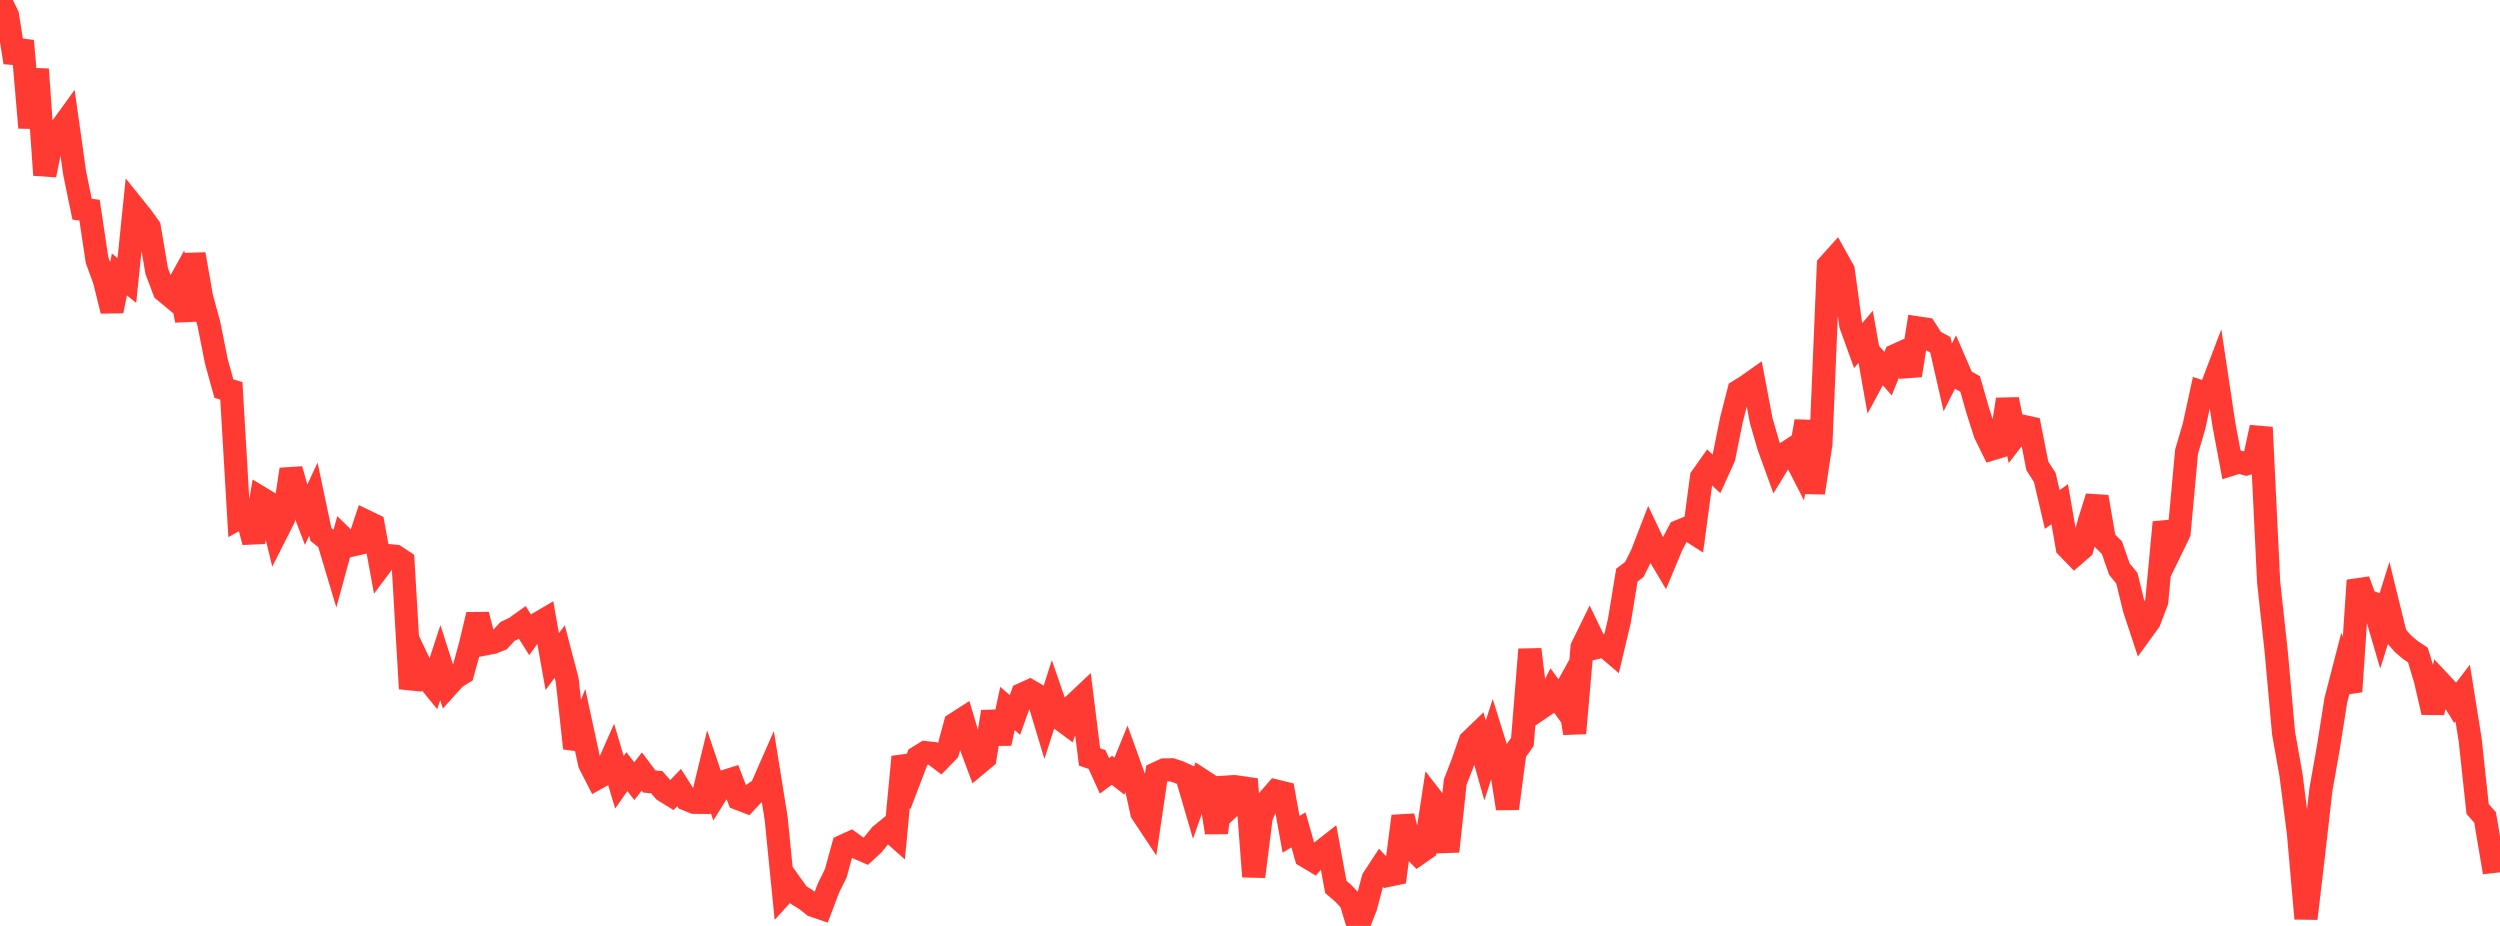 <?xml version="1.0" standalone="no"?>
<!DOCTYPE svg PUBLIC "-//W3C//DTD SVG 1.1//EN" "http://www.w3.org/Graphics/SVG/1.1/DTD/svg11.dtd">

<svg width="135" height="50" viewBox="0 0 135 50" preserveAspectRatio="none" 
  xmlns="http://www.w3.org/2000/svg"
  xmlns:xlink="http://www.w3.org/1999/xlink">


<polyline points="0.0, 0.0 0.403, 0.826 0.806, 3.367 1.209, 2.209 1.612, 6.894 2.015, 3.737 2.418, 9.452 2.821, 7.483 3.224, 7.029 3.627, 6.473 4.03, 9.341 4.433, 11.297 4.836, 11.349 5.239, 14.044 5.642, 15.15 6.045, 16.79 6.448, 14.821 6.851, 15.146 7.254, 11.212 7.657, 11.713 8.06, 12.273 8.463, 14.643 8.866, 15.703 9.269, 16.036 9.672, 15.311 10.075, 17.299 10.478, 13.728 10.881, 16.037 11.284, 17.514 11.687, 19.535 12.09, 20.986 12.493, 21.106 12.896, 27.976 13.299, 27.752 13.701, 29.272 14.104, 26.903 14.507, 27.147 14.91, 28.805 15.313, 28.009 15.716, 25.348 16.119, 26.763 16.522, 27.818 16.925, 26.948 17.328, 28.859 17.731, 29.186 18.134, 30.533 18.537, 29.058 18.94, 29.45 19.343, 29.358 19.746, 28.146 20.149, 28.34 20.552, 30.539 20.955, 30 21.358, 30.04 21.761, 30.307 22.164, 37.187 22.567, 35.672 22.97, 36.522 23.373, 37.016 23.776, 35.782 24.179, 37.037 24.582, 36.59 24.985, 36.344 25.388, 34.887 25.791, 33.195 26.194, 34.772 26.597, 34.695 27.0, 34.537 27.403, 34.1 27.806, 33.908 28.209, 33.621 28.612, 34.261 29.015, 33.699 29.418, 33.462 29.821, 35.726 30.224, 35.183 30.627, 36.719 31.03, 40.405 31.433, 39.368 31.836, 41.232 32.239, 42.02 32.642, 41.797 33.045, 40.887 33.448, 42.244 33.851, 41.668 34.254, 42.185 34.657, 41.662 35.06, 42.201 35.463, 42.239 35.866, 42.7 36.269, 42.948 36.672, 42.528 37.075, 43.16 37.478, 43.324 37.881, 43.327 38.284, 41.674 38.687, 42.859 39.09, 42.213 39.493, 42.085 39.896, 43.132 40.299, 43.287 40.701, 42.86 41.104, 42.587 41.507, 41.669 41.91, 44.177 42.313, 48.211 42.716, 47.766 43.119, 48.33 43.522, 48.58 43.925, 48.899 44.328, 49.035 44.731, 47.969 45.134, 47.15 45.537, 45.685 45.94, 45.502 46.343, 45.794 46.746, 45.968 47.149, 45.597 47.552, 45.098 47.955, 44.769 48.358, 45.126 48.761, 40.871 49.164, 41.943 49.567, 40.89 49.97, 40.641 50.373, 40.686 50.776, 40.99 51.179, 40.574 51.582, 39.088 51.985, 38.829 52.388, 40.179 52.791, 41.256 53.194, 40.92 53.597, 38.437 54.0, 40.142 54.403, 38.257 54.806, 38.608 55.209, 37.49 55.612, 37.308 56.015, 37.543 56.418, 38.881 56.821, 37.626 57.224, 38.793 57.627, 39.09 58.03, 38.023 58.433, 37.644 58.836, 40.877 59.239, 41.011 59.642, 41.895 60.045, 41.598 60.448, 41.911 60.851, 40.923 61.254, 42.039 61.657, 43.888 62.06, 44.494 62.463, 41.763 62.866, 41.576 63.269, 41.568 63.672, 41.699 64.075, 41.883 64.478, 43.261 64.881, 42.122 65.284, 42.383 65.687, 44.96 66.09, 42.01 66.493, 43.511 66.896, 43.131 67.299, 42.076 67.701, 47.336 68.104, 44.121 68.507, 43.181 68.91, 42.718 69.313, 42.816 69.716, 45.05 70.119, 44.814 70.522, 46.238 70.925, 46.477 71.328, 46.007 71.731, 45.691 72.134, 47.893 72.537, 48.239 72.94, 48.665 73.343, 50.0 73.746, 48.97 74.149, 47.454 74.552, 46.838 74.955, 47.27 75.358, 47.186 75.761, 44.076 76.164, 45.703 76.567, 46.112 76.97, 45.832 77.373, 43.185 77.776, 43.706 78.179, 45.975 78.582, 42.227 78.985, 41.188 79.388, 40.025 79.791, 39.638 80.194, 41.063 80.597, 39.812 81.0, 41.103 81.403, 43.658 81.806, 40.636 82.209, 40.062 82.612, 35.071 83.015, 38.354 83.418, 38.08 83.821, 37.283 84.224, 37.839 84.627, 37.115 85.03, 39.594 85.433, 34.948 85.836, 34.126 86.239, 34.964 86.642, 34.871 87.045, 35.214 87.448, 33.518 87.851, 31.057 88.254, 30.751 88.657, 29.941 89.06, 28.901 89.463, 29.749 89.866, 30.427 90.269, 29.457 90.672, 28.691 91.075, 28.528 91.478, 28.785 91.881, 25.78 92.284, 25.211 92.687, 25.584 93.09, 24.695 93.493, 22.69 93.896, 21.113 94.299, 20.865 94.701, 20.581 95.104, 22.711 95.507, 24.099 95.91, 25.209 96.313, 24.55 96.716, 24.286 97.119, 25.073 97.522, 22.746 97.925, 26.611 98.328, 23.969 98.731, 14.328 99.134, 13.879 99.537, 14.603 99.94, 17.543 100.343, 18.656 100.746, 18.187 101.149, 20.463 101.552, 19.719 101.955, 20.18 102.358, 19.191 102.761, 19.01 103.164, 20.27 103.567, 17.71 103.97, 17.771 104.373, 18.402 104.776, 18.614 105.179, 20.38 105.582, 19.581 105.985, 20.512 106.388, 20.735 106.791, 22.147 107.194, 23.41 107.597, 24.23 108.0, 24.108 108.403, 21.57 108.806, 23.542 109.209, 23.016 109.612, 23.104 110.015, 25.155 110.418, 25.784 110.821, 27.512 111.224, 27.227 111.627, 29.544 112.03, 29.959 112.433, 29.609 112.836, 28.126 113.239, 26.834 113.642, 29.175 114.045, 29.578 114.448, 30.732 114.851, 31.225 115.254, 32.874 115.657, 34.097 116.06, 33.542 116.463, 32.486 116.866, 28.208 117.269, 29.599 117.672, 28.77 118.075, 24.386 118.478, 23.017 118.881, 21.164 119.284, 21.296 119.687, 20.235 120.09, 22.919 120.493, 25.072 120.896, 24.945 121.299, 25.051 121.701, 24.926 122.104, 23.078 122.507, 31.447 122.91, 35.138 123.313, 39.592 123.716, 41.863 124.119, 45.028 124.522, 49.602 124.925, 46.198 125.328, 42.645 125.731, 40.368 126.134, 37.815 126.537, 36.254 126.94, 37.345 127.343, 31.342 127.746, 32.43 128.149, 32.57 128.552, 33.949 128.955, 32.664 129.358, 34.304 129.761, 34.761 130.164, 35.104 130.567, 35.371 130.97, 36.717 131.373, 38.465 131.776, 36.864 132.179, 37.294 132.582, 37.945 132.985, 37.422 133.388, 39.944 133.791, 43.688 134.194, 44.14 134.597, 46.523 135.0, 46.477" fill="none" stroke="#ff3a33" stroke-width="1.25"/>

</svg>